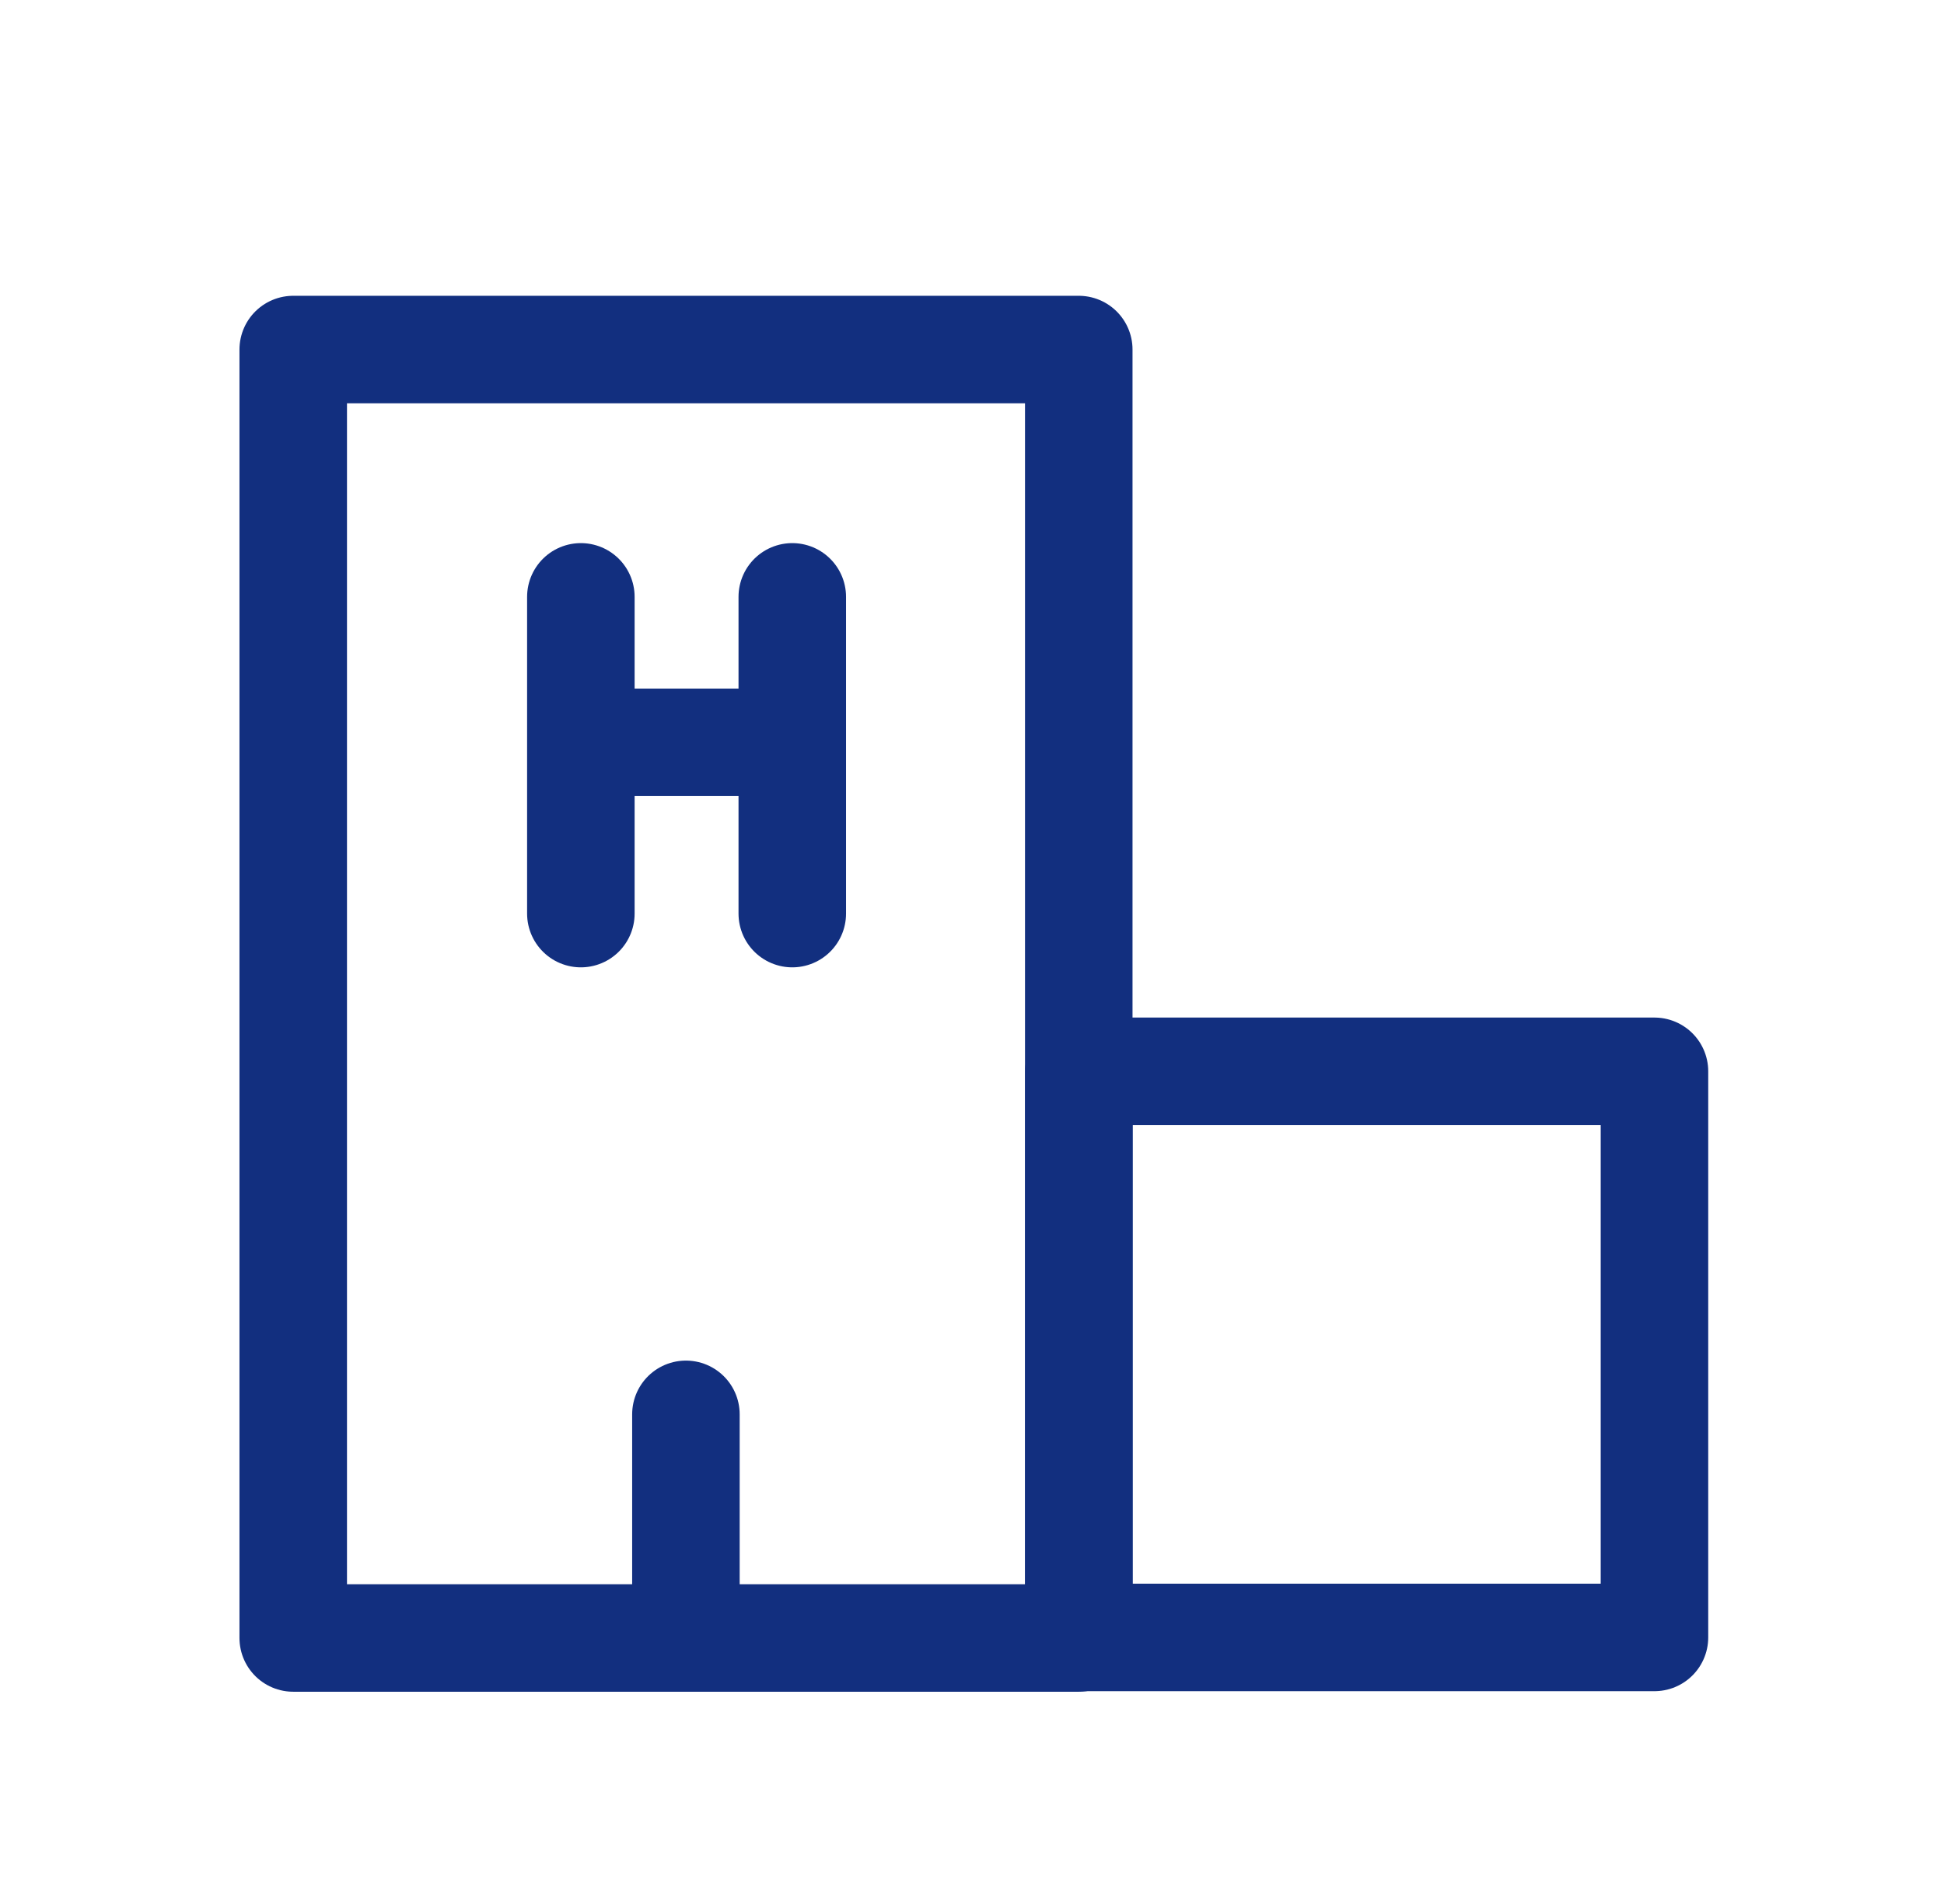 <svg width="49" height="48" viewBox="0 0 49 48" fill="none" xmlns="http://www.w3.org/2000/svg">
<g clip-path="url(#clip0_1158_1065)">
<path d="M7.391 8.812H27.191V41.294H7.391V8.812Z" stroke="#122F7F" stroke-width="2.71" stroke-linecap="round" stroke-linejoin="round"/>
<path d="M27.195 27.008H41.702V41.28H27.195V27.008Z" stroke="#122F7F" stroke-width="2.71" stroke-linecap="round" stroke-linejoin="round"/>
<path d="M14.641 23.032V15.047M19.97 15.047V23.032M14.641 18.714H19.97" stroke="#122F7F" stroke-width="2.71" stroke-linecap="round" stroke-linejoin="round"/>
<path d="M17.289 41.275V35.656" stroke="#122F7F" stroke-width="2.71" stroke-linecap="round" stroke-linejoin="round"/>
</g>
<defs>
<clipPath id="clip0_1158_1065">
<rect width="48" height="48" fill="white" transform="translate(0.258)"/>
</clipPath>
</defs>
</svg>
